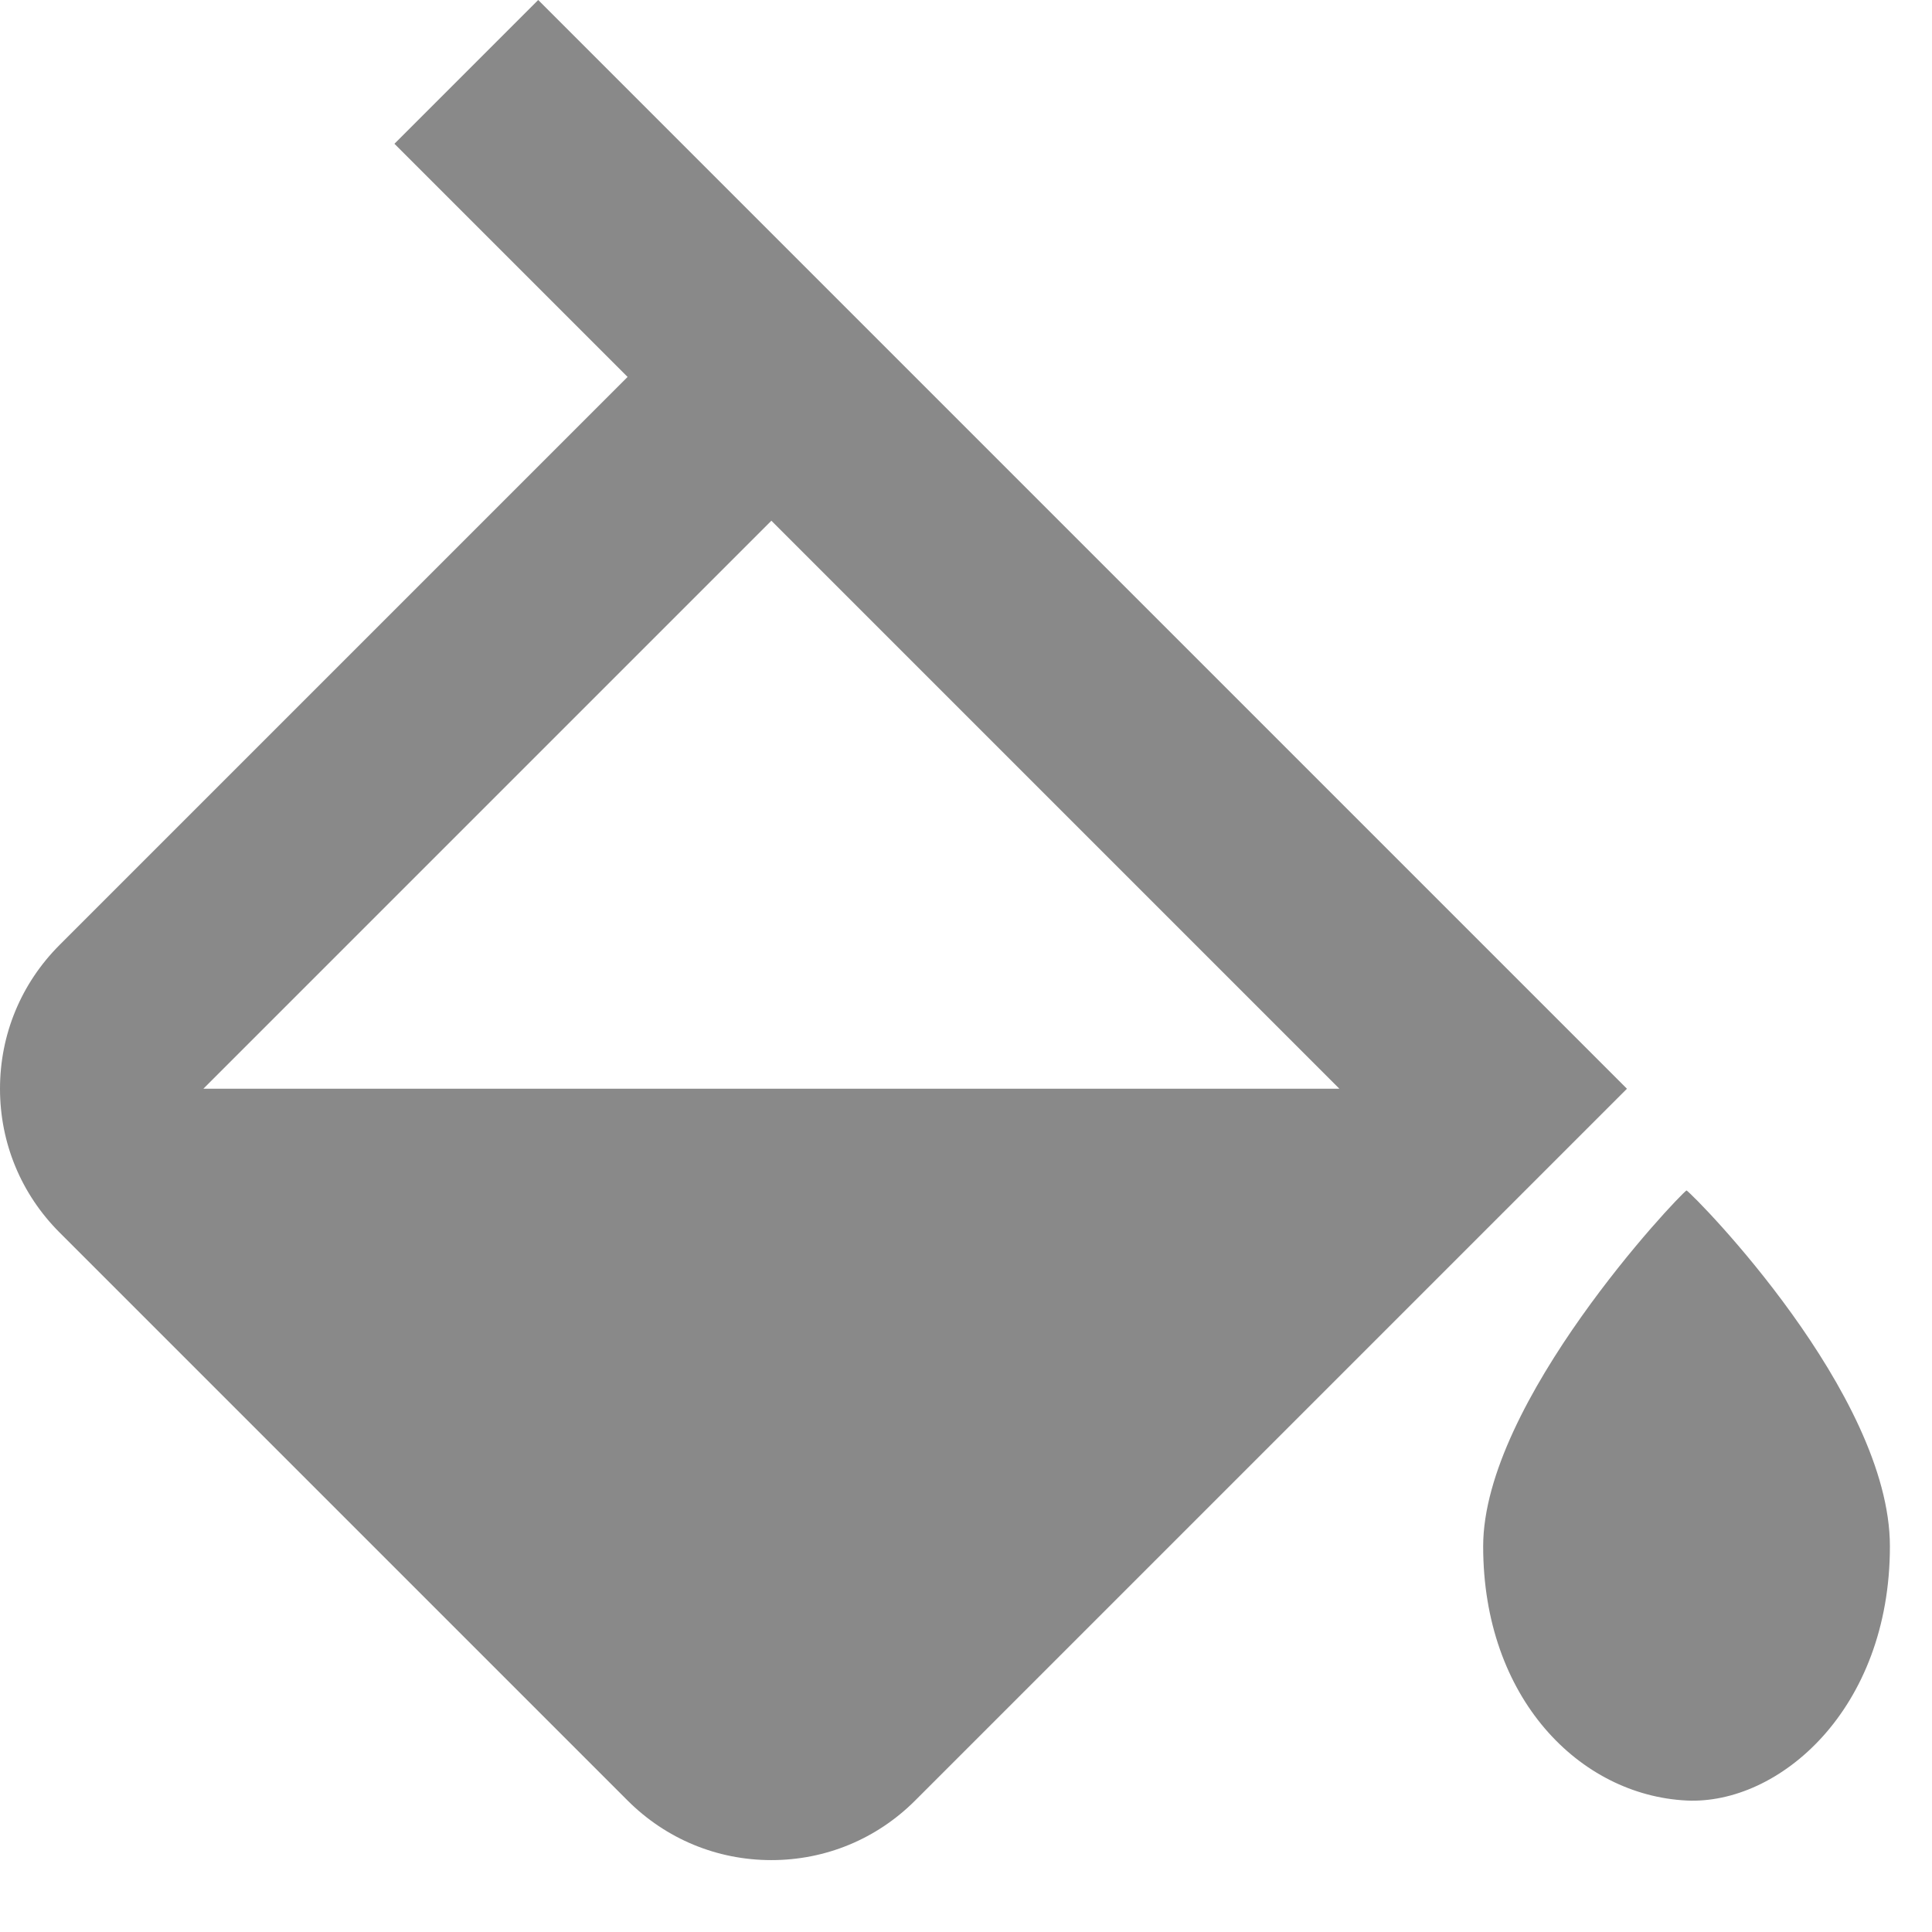 <?xml version="1.0" encoding="utf-8"?>
<svg xmlns="http://www.w3.org/2000/svg" fill="none" height="100%" overflow="visible" preserveAspectRatio="none" style="display: block;" viewBox="0 0 19 19" width="100%">
<path d="M16.586 11.707C16.494 11.771 14.586 13.79 14.586 15.207C14.586 16.701 15.535 17.655 16.586 17.707C17.492 17.751 18.586 16.816 18.586 15.207C18.586 13.707 16.678 11.771 16.586 11.707ZM6.172 17.707C6.55 18.085 7.052 18.293 7.586 18.293C8.12 18.293 8.622 18.085 9 17.707L16 10.707L15.293 10L7.586 2.293L5.293 0L3.879 1.414L6.172 3.707L0.586 9.293C0.208 9.671 0 10.173 0 10.707C0 11.241 0.208 11.743 0.586 12.121L6.172 17.707ZM7.586 5.121L13.172 10.707H2L7.586 5.121Z" fill="#898989" id="Vector"/>
</svg>